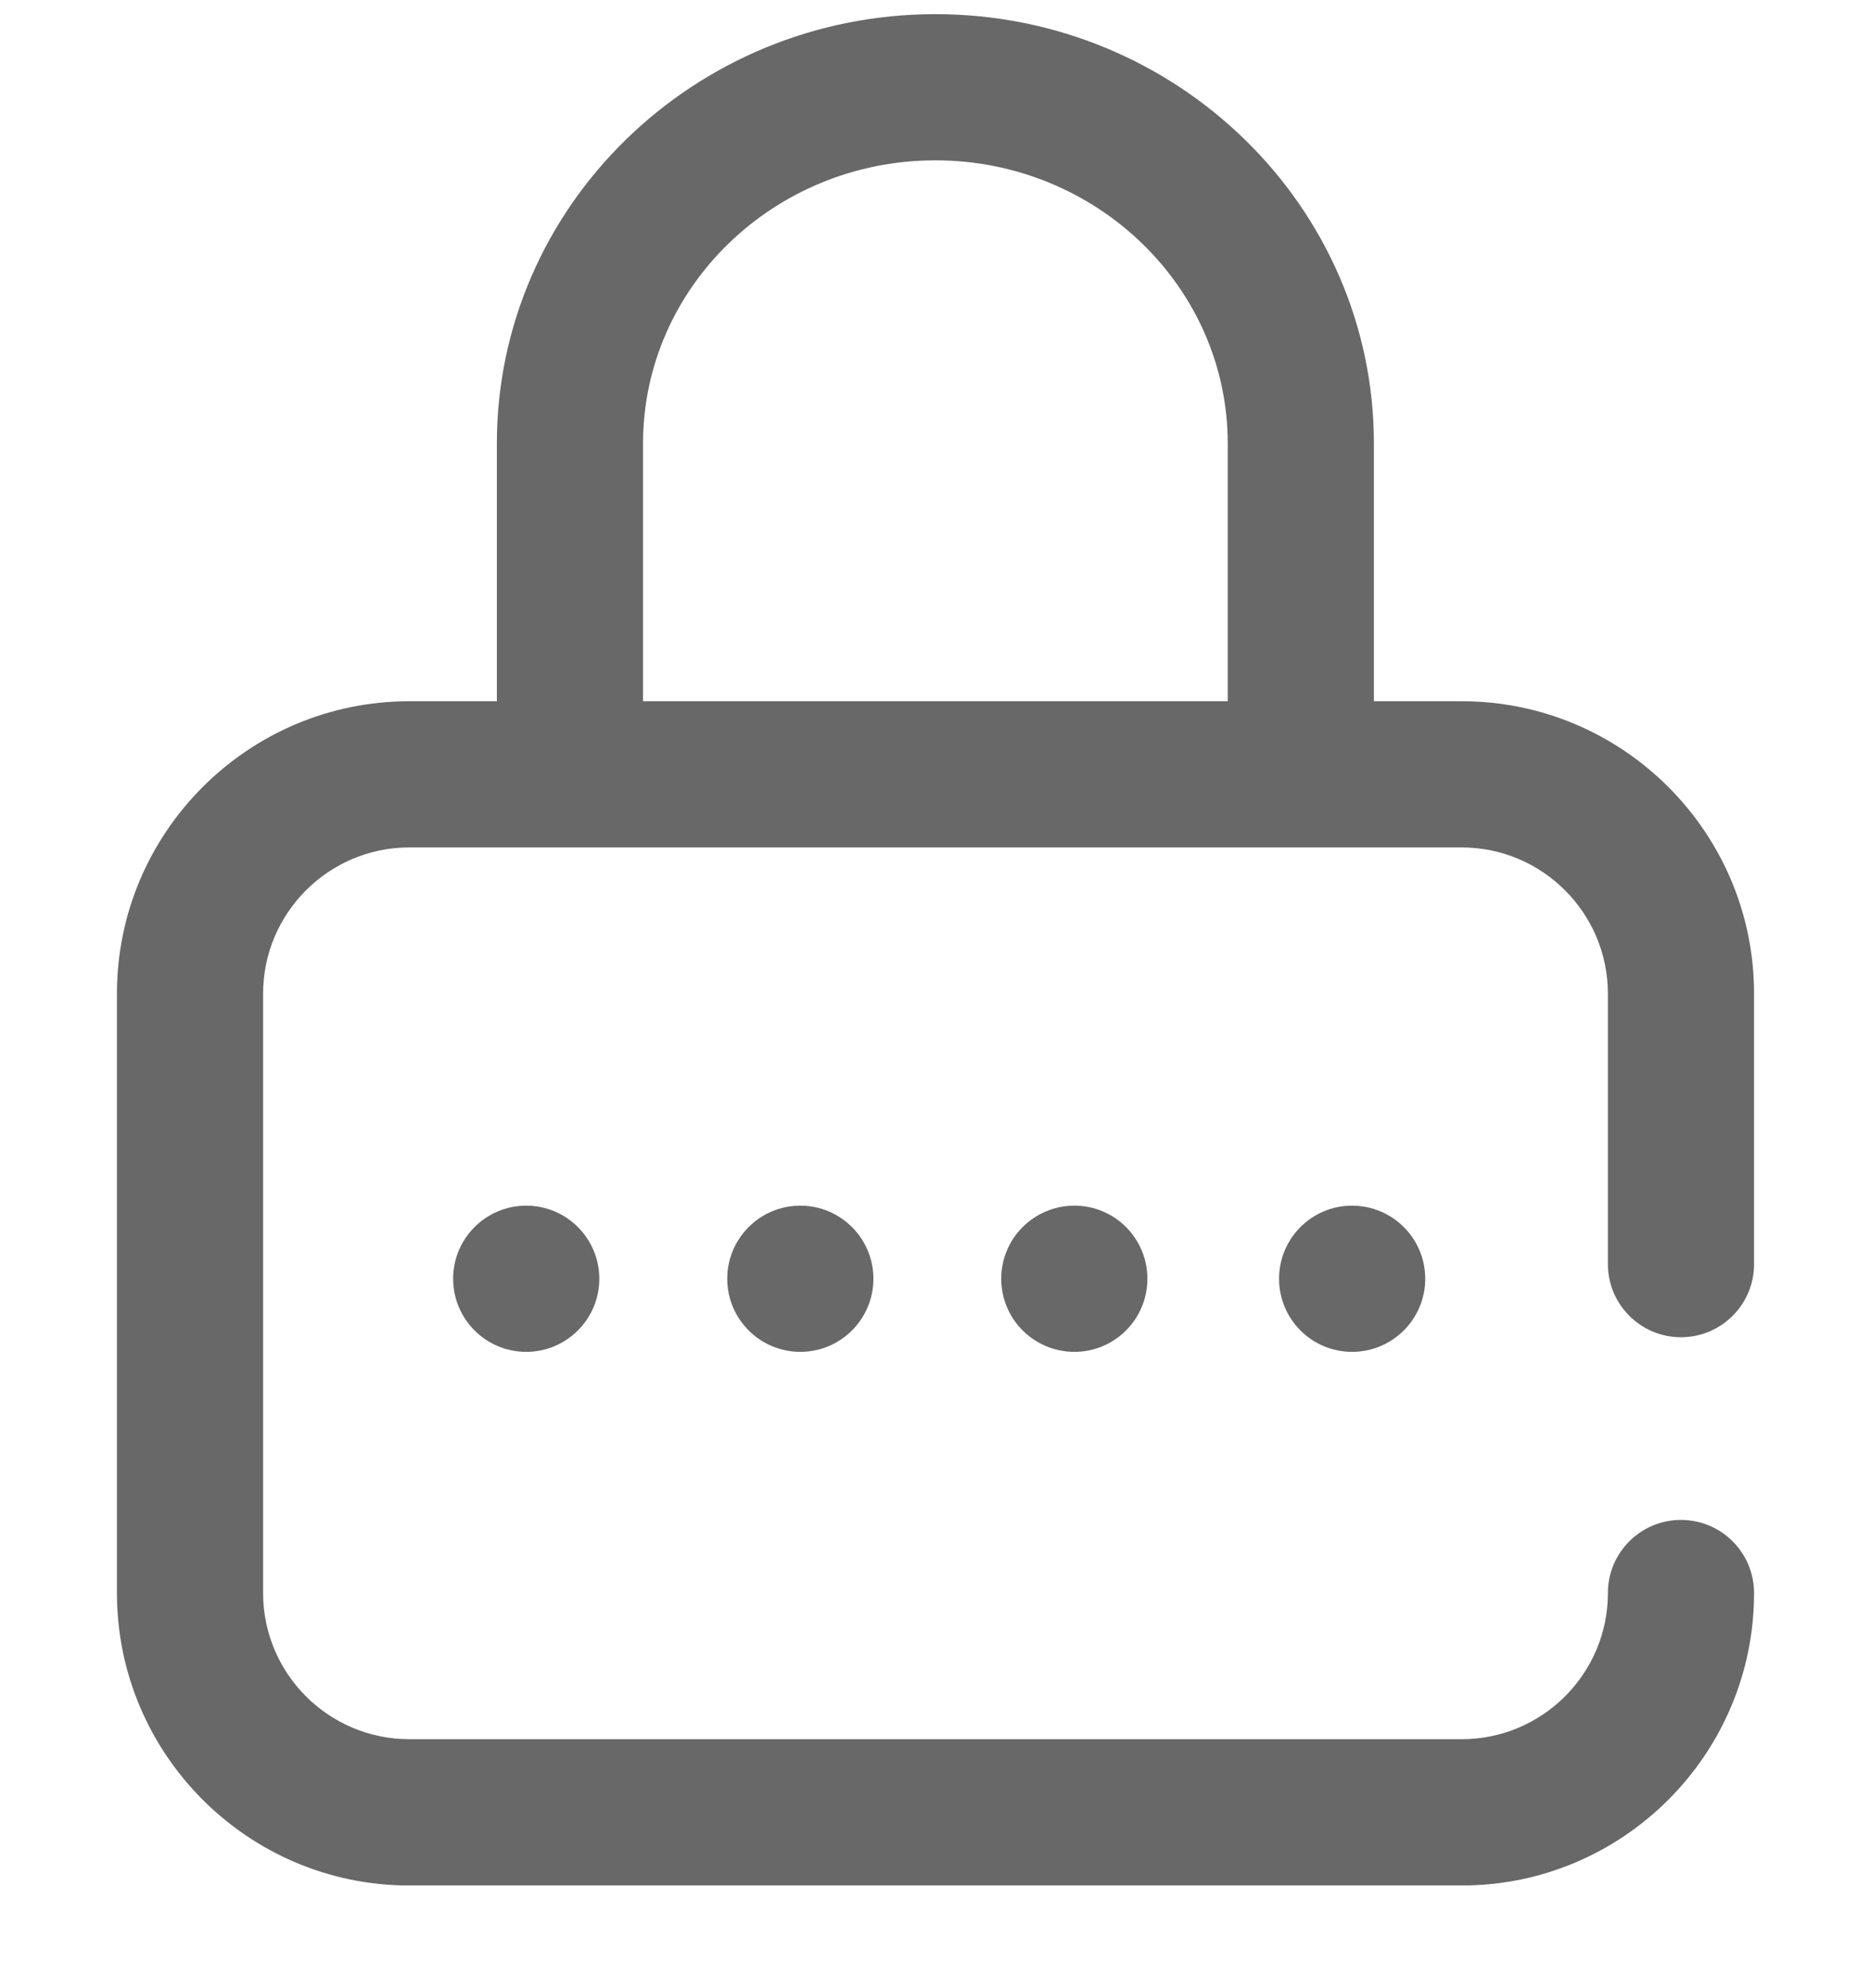 <svg width="16" height="17" viewBox="0 0 16 17" fill="none" xmlns="http://www.w3.org/2000/svg">
<g clip-path="url(#clip0)">
<path d="M11.562 11.559C11.908 11.559 12.188 11.279 12.188 10.934C12.188 10.589 11.908 10.309 11.562 10.309C11.217 10.309 10.938 10.589 10.938 10.934C10.938 11.279 11.217 11.559 11.562 11.559Z" fill="#686868"/>
<path d="M14.375 11.434C14.72 11.434 15 11.154 15 10.809V8.496C15 7.118 13.879 5.996 12.5 5.996H11.749V3.792C11.749 1.768 10.067 0.121 7.999 0.121C5.931 0.121 4.249 1.768 4.249 3.792V5.996H3.5C2.122 5.996 1 7.118 1 8.496V13.621C1 15 2.122 16.122 3.5 16.122H12.5C13.879 16.122 15 15 15 13.621C15 13.276 14.72 12.996 14.375 12.996C14.03 12.996 13.75 13.276 13.75 13.621C13.75 14.311 13.189 14.871 12.5 14.871H3.5C2.811 14.871 2.25 14.311 2.25 13.621V8.496C2.25 7.807 2.811 7.246 3.5 7.246H12.5C13.189 7.246 13.75 7.807 13.75 8.496V10.809C13.75 11.154 14.03 11.434 14.375 11.434ZM10.499 5.996H5.499V3.792C5.499 2.457 6.62 1.371 7.999 1.371C9.377 1.371 10.499 2.457 10.499 3.792V5.996Z" fill="#686868"/>
<path d="M6.844 11.559C7.189 11.559 7.469 11.279 7.469 10.934C7.469 10.589 7.189 10.309 6.844 10.309C6.499 10.309 6.219 10.589 6.219 10.934C6.219 11.279 6.499 11.559 6.844 11.559Z" fill="#686868"/>
<path d="M4.5 11.559C4.845 11.559 5.125 11.279 5.125 10.934C5.125 10.589 4.845 10.309 4.5 10.309C4.155 10.309 3.875 10.589 3.875 10.934C3.875 11.279 4.155 11.559 4.5 11.559Z" fill="#686868"/>
<path d="M9.188 11.559C9.533 11.559 9.812 11.279 9.812 10.934C9.812 10.589 9.533 10.309 9.188 10.309C8.842 10.309 8.562 10.589 8.562 10.934C8.562 11.279 8.842 11.559 9.188 11.559Z" fill="#686868"/>
</g>
<defs>
<clipPath id="clip0">
<rect width="16" height="16" fill="white" transform="translate(0 0.121)"/>
</clipPath>
</defs>
</svg>

